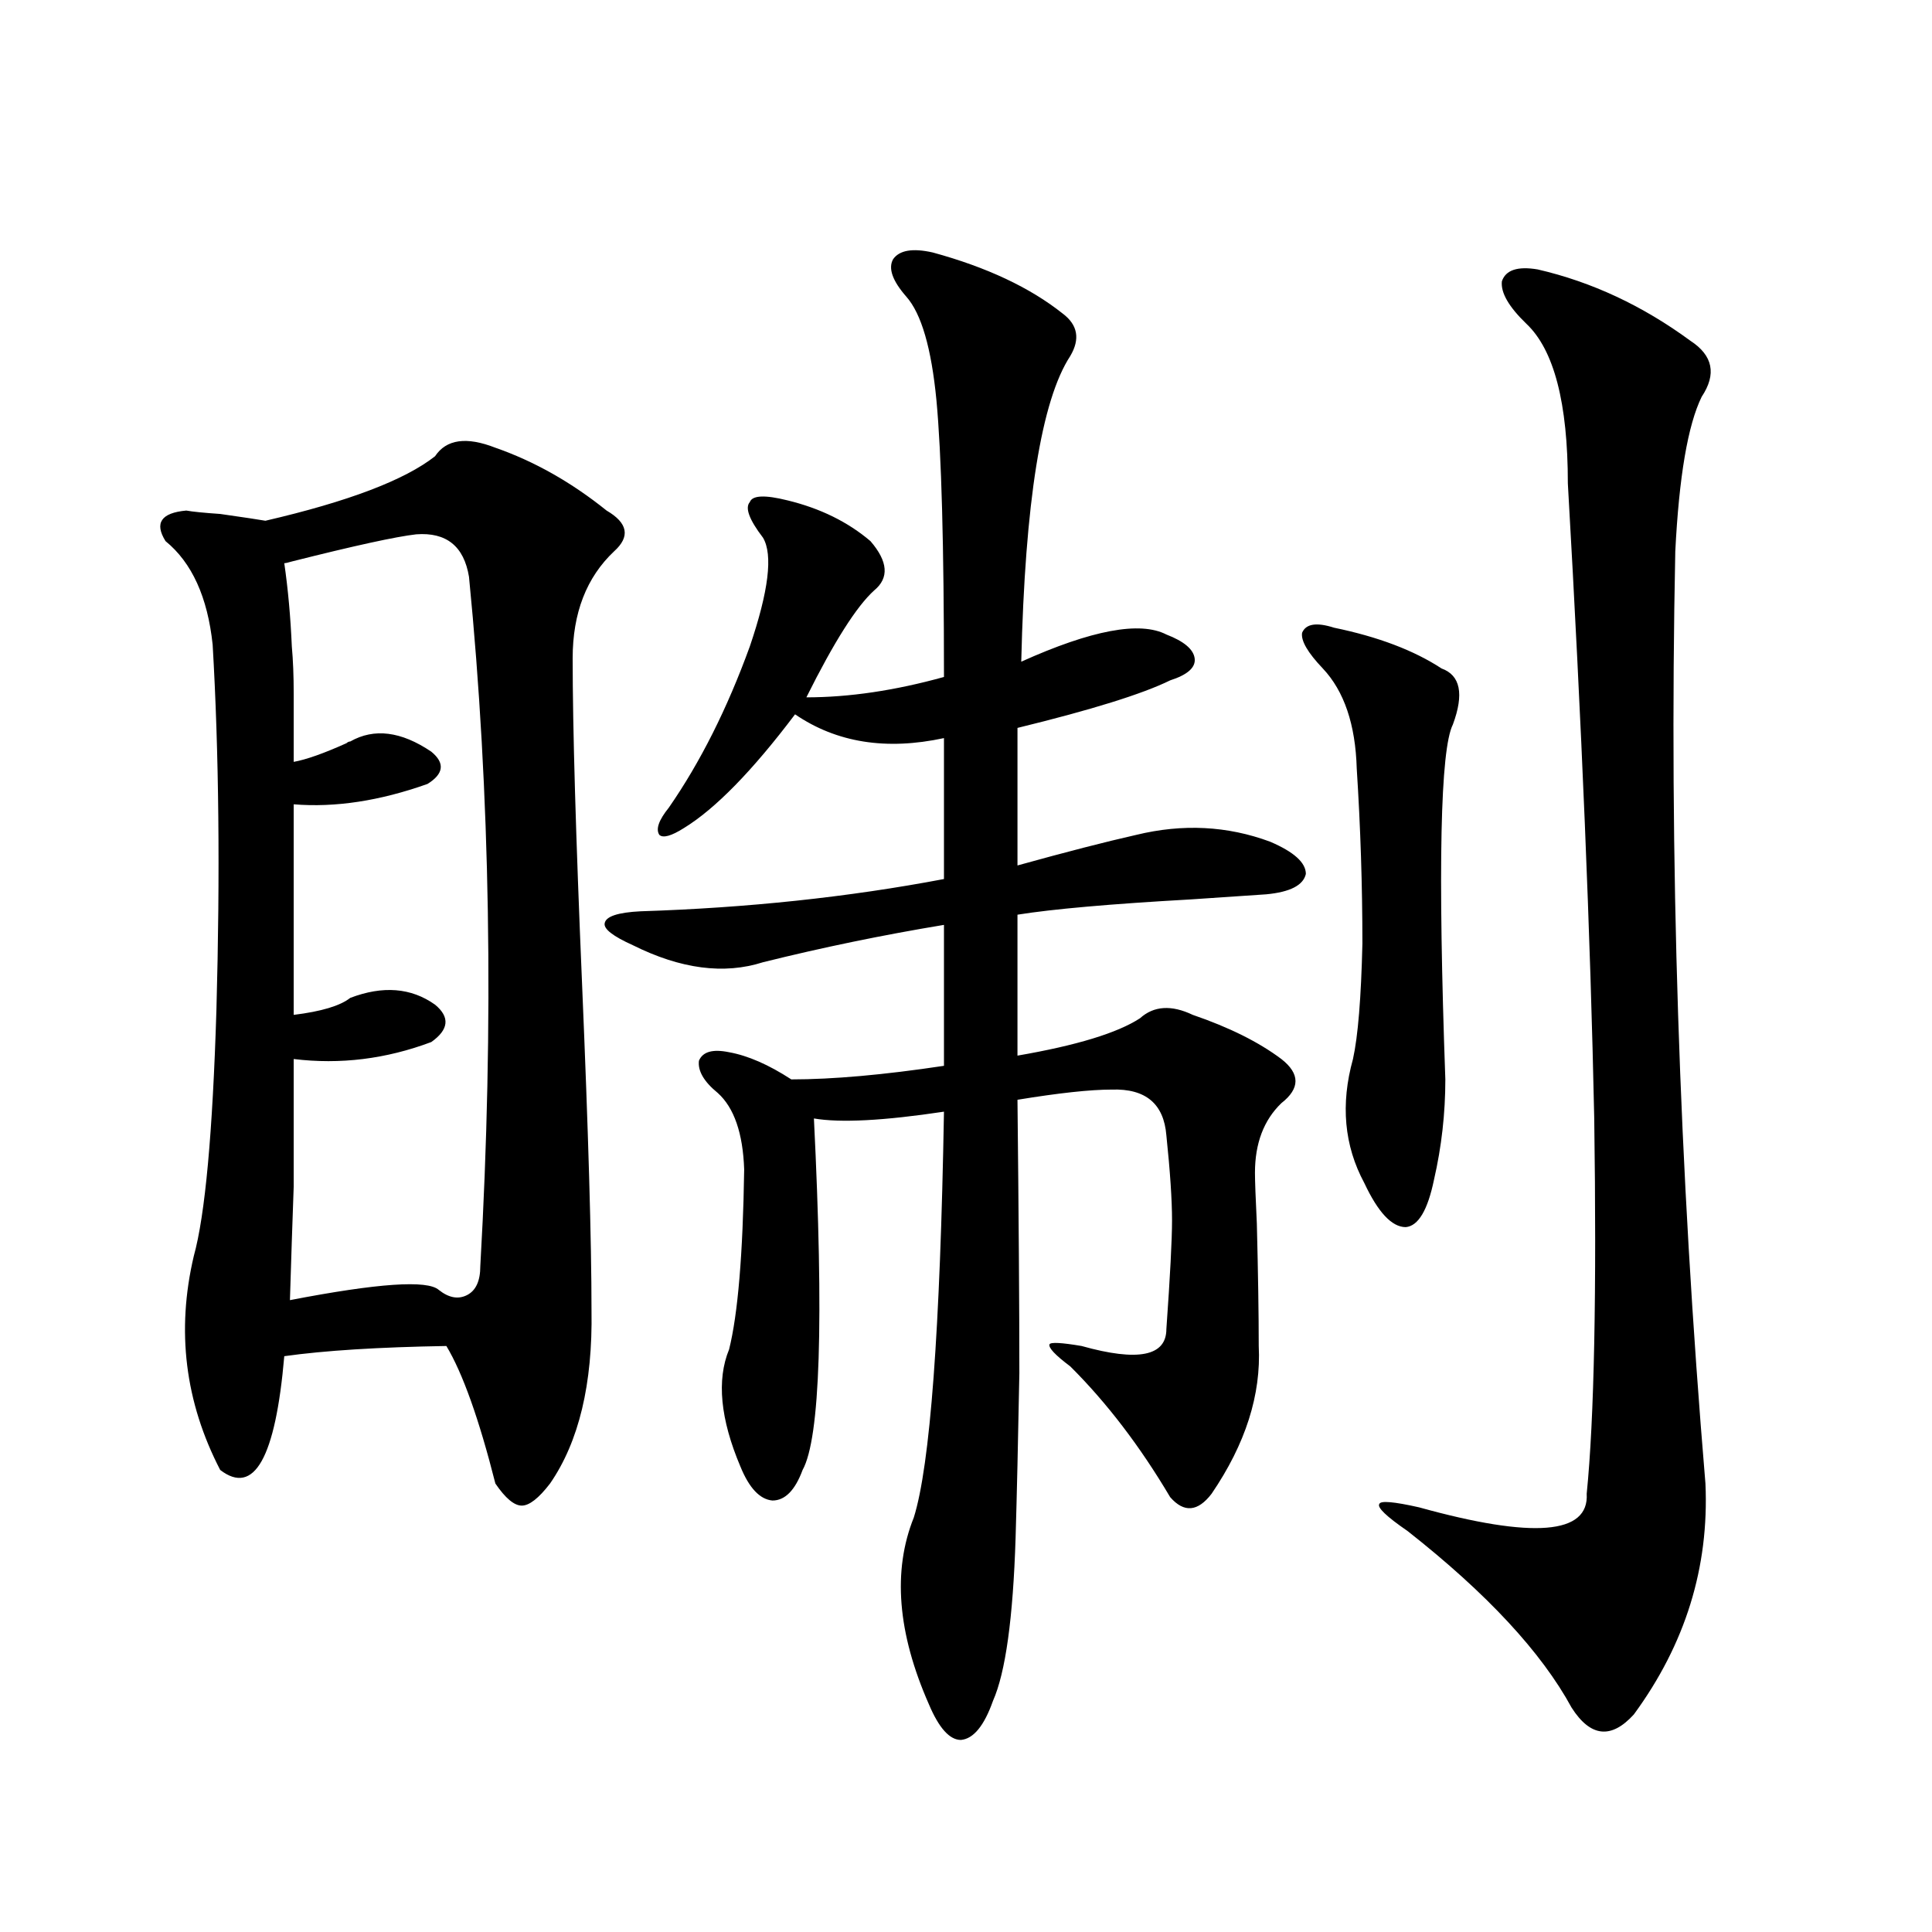 <?xml version="1.0" encoding="utf-8"?>
<!-- Generator: Adobe Illustrator 16.0.0, SVG Export Plug-In . SVG Version: 6.00 Build 0)  -->
<!DOCTYPE svg PUBLIC "-//W3C//DTD SVG 1.1//EN" "http://www.w3.org/Graphics/SVG/1.1/DTD/svg11.dtd">
<svg version="1.1" id="图层_1" xmlns="http://www.w3.org/2000/svg" xmlns:xlink="http://www.w3.org/1999/xlink" x="0px" y="0px"
	 width="1000px" height="1000px" viewBox="0 0 1000 1000" enable-background="new 0 0 1000 1000" xml:space="preserve">
<path d="M225.189,236.137c5.854-8.789,16.25-10.244,31.219-4.395c20.152,7.031,39.344,17.881,57.56,32.52
	c11.052,6.455,12.348,13.486,3.902,21.094c-14.313,13.486-21.463,31.943-21.463,55.371c0,35.747,1.616,91.997,4.878,168.75
	c3.247,76.768,4.878,133.018,4.878,168.75c0.641,38.096-6.509,67.979-21.463,89.648c-5.854,7.622-10.731,11.426-14.634,11.426
	s-8.46-3.804-13.658-11.426c-8.46-33.398-16.92-57.129-25.365-71.191c-35.121,0.591-63.093,2.349-83.9,5.273
	c-4.558,52.734-15.609,72.373-33.17,58.887c-18.216-35.156-22.773-72.07-13.658-110.742c5.854-21.094,9.756-63.569,11.707-127.441
	c1.951-70.313,1.296-133.291-1.951-188.965c-2.606-24.609-10.731-42.476-24.39-53.613c-5.854-9.365-2.286-14.639,10.731-15.82
	c3.247,0.591,9.101,1.182,17.561,1.758c12.348,1.758,20.152,2.939,23.414,3.516C180.313,259.579,209.58,248.441,225.189,236.137z
	 M215.434,276.566c-10.411,1.182-31.874,5.864-64.389,14.063c-1.951,0.591-3.262,0.879-3.902,0.879
	c1.951,13.486,3.247,27.837,3.902,43.066c0.641,7.031,0.976,15.244,0.976,24.609c0,7.622,0,19.336,0,35.156
	c6.494-1.167,15.609-4.395,27.316-9.668c0.641-0.576,1.296-0.879,1.951-0.879c12.348-7.031,26.341-5.273,41.95,5.273
	c7.149,5.864,6.494,11.426-1.951,16.699c-24.725,8.789-47.804,12.305-69.267,10.547v108.984c14.299-1.758,24.055-4.683,29.268-8.789
	c16.905-6.44,31.539-5.273,43.901,3.516c7.805,6.455,7.149,12.896-1.951,19.336c-23.414,8.789-47.163,11.729-71.218,8.789
	c0,29.307,0,51.279,0,65.918c-0.655,18.169-1.311,37.793-1.951,58.887c45.518-8.789,71.218-10.547,77.071-5.273
	c5.198,4.106,10.076,4.985,14.634,2.637c4.543-2.334,6.829-7.319,6.829-14.941c7.149-125.972,5.198-244.912-5.854-356.836
	C240.144,282.719,231.043,275.399,215.434,276.566z M657.374,435.648c12.348,5.273,18.536,10.85,18.536,16.699
	c-1.311,5.864-8.14,9.38-20.487,10.547c-8.46,0.591-21.463,1.47-39.023,2.637c-41.63,2.349-71.553,4.985-89.754,7.91v72.949
	c30.563-5.273,51.706-11.714,63.413-19.336c7.149-6.44,16.25-7.031,27.316-1.758c18.856,6.455,34.146,14.063,45.853,22.852
	c9.756,7.622,9.756,15.244,0,22.852c-9.115,8.789-13.658,20.806-13.658,36.035c0,4.106,0.32,12.896,0.976,26.367
	c0.641,25.791,0.976,46.885,0.976,63.281c1.296,25.2-6.829,50.688-24.39,76.465c-7.164,9.38-14.313,9.971-21.463,1.758
	c-15.609-26.367-32.85-48.916-51.706-67.676c-7.805-5.85-11.387-9.668-10.731-11.426c0.641-1.167,6.174-0.879,16.585,0.879
	c29.268,8.213,43.901,5.273,43.901-8.789c1.951-27.534,2.927-46.279,2.927-56.25c0-10.547-0.976-25.186-2.927-43.945
	c-1.311-16.396-10.731-24.307-28.292-23.73c-11.066,0-27.316,1.758-48.779,5.273c0.641,60.356,0.976,107.529,0.976,141.504
	c-0.655,35.156-1.311,63.584-1.951,85.254c-1.311,41.598-5.213,69.723-11.707,84.375c-4.558,12.882-10.091,19.625-16.585,20.215
	c-5.854,0-11.387-6.152-16.585-18.457c-16.265-36.914-18.871-69.131-7.805-96.68c8.445-26.943,13.658-96.968,15.609-210.059
	c-31.219,4.697-53.657,5.864-67.315,3.516c5.198,104.893,3.247,165.537-5.854,181.934c-3.902,10.547-9.115,15.82-15.609,15.82
	c-6.509-0.576-12.042-6.44-16.585-17.578c-10.411-24.609-12.362-44.824-5.854-60.645c4.543-18.154,7.149-49.219,7.805-93.164
	c-0.655-18.745-5.213-31.929-13.658-39.551c-7.164-5.85-10.411-11.426-9.756-16.699c1.951-4.683,7.149-6.152,15.609-4.395
	c9.756,1.758,20.487,6.455,32.194,14.063c21.463,0,47.804-2.334,79.022-7.031v-72.949c-31.874,5.273-63.093,11.729-93.656,19.336
	c-20.167,6.455-42.605,3.516-67.315-8.789c-10.411-4.683-15.289-8.486-14.634-11.426c0.641-3.516,6.829-5.562,18.536-6.152
	c55.273-1.758,107.635-7.319,157.069-16.699v-72.949c-29.923,6.455-55.608,2.349-77.071-12.305
	c-22.118,29.307-41.31,48.931-57.56,58.887c-6.509,4.106-10.731,5.273-12.683,3.516c-1.951-2.925-0.335-7.607,4.878-14.063
	c16.25-23.428,30.243-51.265,41.95-83.496c9.756-28.701,12.027-47.461,6.829-56.25c-7.164-9.365-9.436-15.518-6.829-18.457
	c1.296-3.516,7.805-3.804,19.512-0.879c16.905,4.106,31.219,11.138,42.926,21.094c9.101,10.547,9.756,19.048,1.951,25.488
	c-9.115,8.213-20.822,26.67-35.121,55.371c22.104,0,45.853-3.516,71.218-10.547c0-67.964-1.311-115.713-3.902-143.262
	c-2.606-26.943-7.805-44.824-15.609-53.613c-7.164-8.198-9.436-14.639-6.829-19.336c3.247-4.683,10.076-5.85,20.487-3.516
	c27.957,7.622,50.396,18.169,67.315,31.641c7.805,5.864,9.101,13.184,3.902,21.973c-14.969,22.852-23.414,75.586-25.365,158.203
	c36.417-16.396,61.462-21.094,75.12-14.063c9.101,3.516,13.979,7.622,14.634,12.305c0.641,4.697-3.582,8.501-12.683,11.426
	c-14.313,7.031-40.654,15.244-79.022,24.609v71.191c25.365-7.031,45.853-12.305,61.462-15.82
	C612.162,426.283,635.256,427.45,657.374,435.648z M690.544,324.906c22.759,4.697,41.295,11.729,55.608,21.094
	c9.756,3.516,11.707,13.184,5.854,29.004c-6.509,12.896-7.805,74.131-3.902,183.691c0,17.578-1.951,34.868-5.854,51.855
	c-3.262,15.82-8.14,24.033-14.634,24.609c-7.164,0-14.313-7.607-21.463-22.852c-10.411-19.336-12.362-40.718-5.854-64.16
	c2.592-11.714,4.223-31.641,4.878-59.766c0-29.883-0.976-60.054-2.927-90.527c-0.655-22.852-6.509-40.127-17.561-51.855
	c-7.805-8.198-11.387-14.351-10.731-18.457C675.91,322.86,681.429,321.981,690.544,324.906z M795.907,139.457
	c27.957,6.455,54.298,18.76,79.022,36.914c11.707,7.622,13.658,17.29,5.854,29.004c-7.164,14.653-11.707,41.309-13.658,79.98
	c-3.262,158.794,1.951,319.634,15.609,482.52c1.951,43.369-10.411,83.194-37.072,119.531c-11.707,12.882-22.438,11.715-32.194-3.516
	c-15.609-28.715-43.901-59.175-84.876-91.406c-11.066-7.607-15.944-12.305-14.634-14.063c0.641-1.758,7.47-1.167,20.487,1.758
	c59.176,16.411,88.123,14.063,86.827-7.031c1.951-19.336,3.247-45.4,3.902-78.223c0.641-32.217,0.641-70.889,0-116.016
	c-1.951-94.331-6.509-203.906-13.658-328.711c0-41.597-7.164-69.131-21.463-82.617c-9.115-8.789-13.338-16.108-12.683-21.973
	C779.322,139.76,785.496,137.699,795.907,139.457z"/>
</svg>
